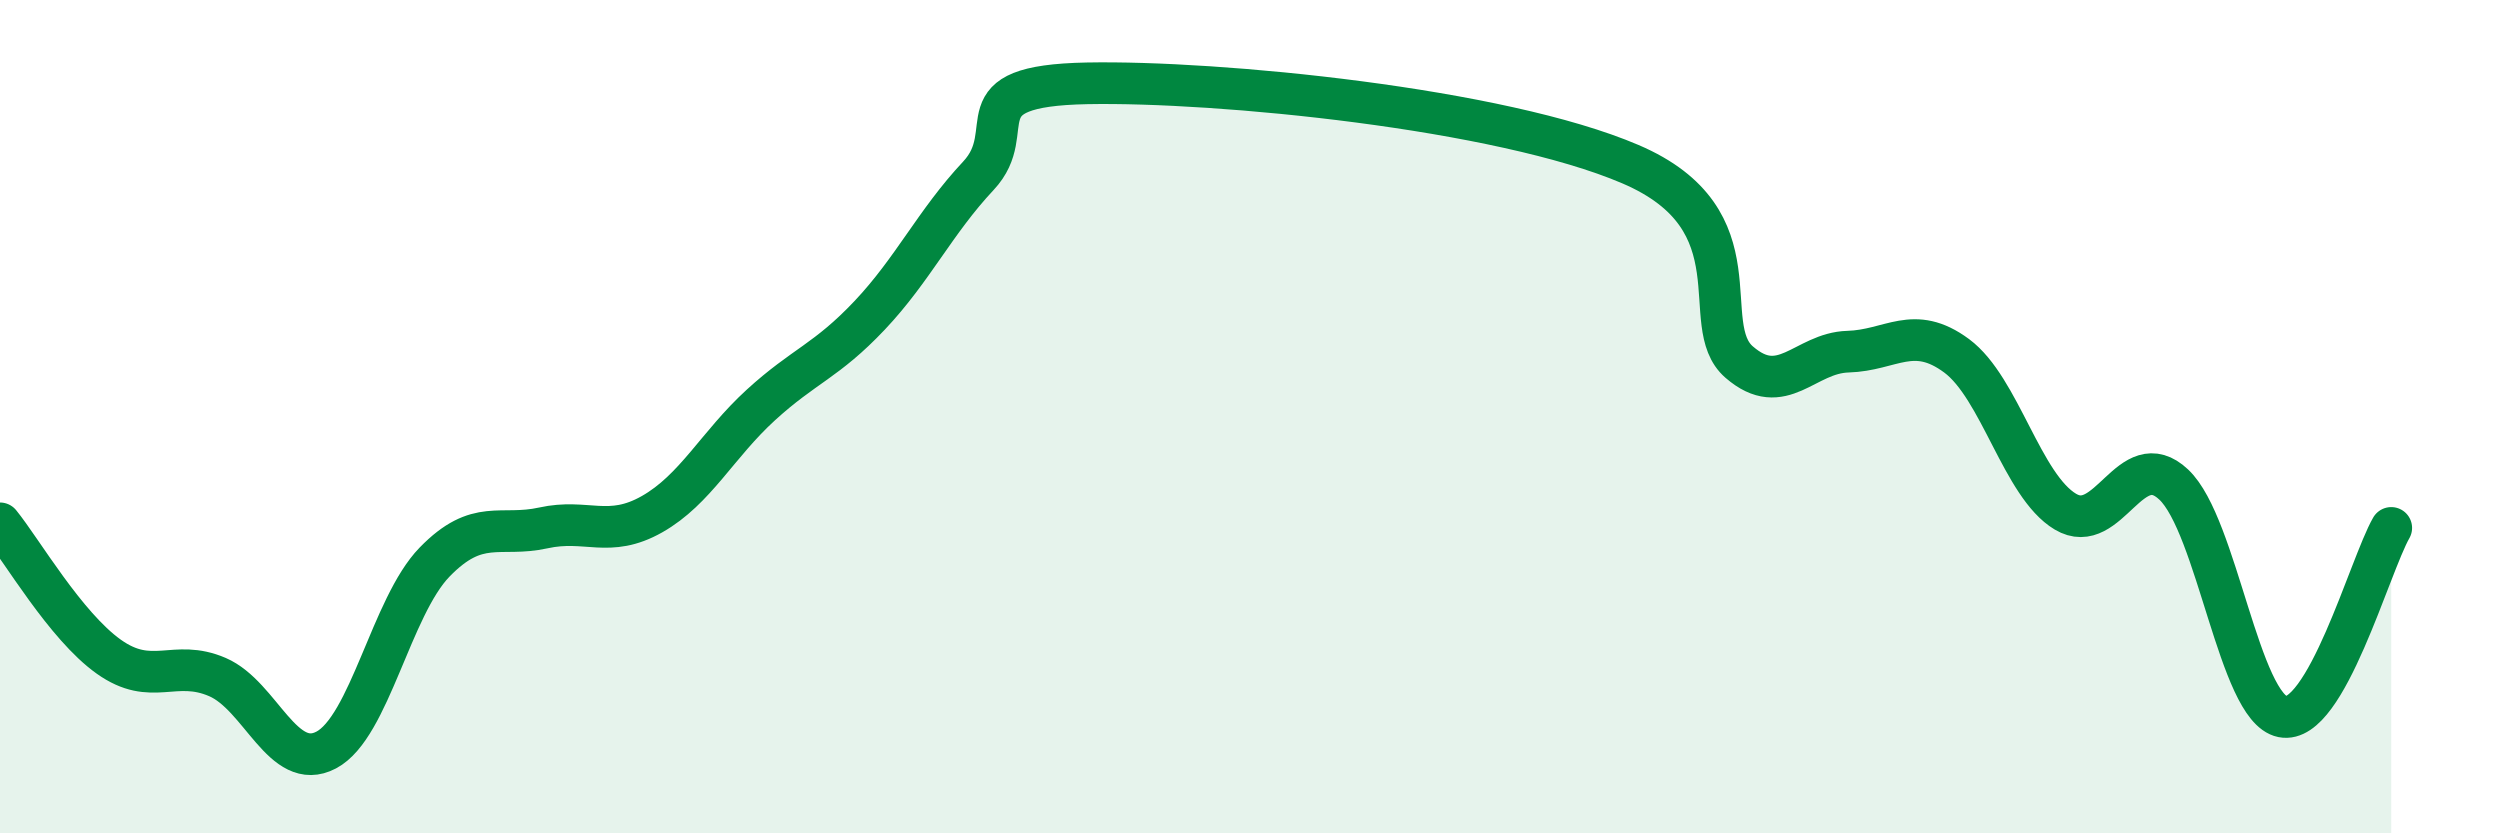 
    <svg width="60" height="20" viewBox="0 0 60 20" xmlns="http://www.w3.org/2000/svg">
      <path
        d="M 0,12.56 C 0.52,13.2 1.57,15.02 2.61,15.76 C 3.65,16.5 4.18,15.8 5.22,16.25 C 6.26,16.7 6.79,18.55 7.83,18 C 8.87,17.45 9.39,14.56 10.43,13.49 C 11.47,12.42 12,12.9 13.04,12.67 C 14.08,12.44 14.61,12.93 15.65,12.34 C 16.69,11.75 17.22,10.67 18.26,9.72 C 19.3,8.77 19.83,8.67 20.87,7.57 C 21.91,6.47 22.44,5.33 23.48,4.22 C 24.52,3.11 22.96,2.06 26.09,2 C 29.22,1.94 36,2.6 39.13,3.94 C 42.26,5.28 40.7,7.79 41.74,8.69 C 42.78,9.59 43.31,8.47 44.35,8.44 C 45.39,8.41 45.92,7.77 46.96,8.54 C 48,9.31 48.53,11.66 49.57,12.28 C 50.61,12.9 51.13,10.65 52.17,11.63 C 53.21,12.61 53.74,16.99 54.78,17.2 C 55.82,17.41 56.87,13.58 57.39,12.67L57.39 20L0 20Z"
        fill="#008740"
        opacity="0.1"
        stroke-linecap="round"
        stroke-linejoin="round"
      />
      <path
        d="M 0,12.56 C 0.52,13.2 1.57,15.02 2.61,15.76 C 3.65,16.5 4.18,15.8 5.22,16.25 C 6.26,16.7 6.79,18.55 7.83,18 C 8.87,17.45 9.39,14.56 10.43,13.49 C 11.47,12.42 12,12.9 13.04,12.67 C 14.08,12.44 14.61,12.93 15.65,12.34 C 16.69,11.75 17.22,10.67 18.26,9.72 C 19.3,8.77 19.83,8.67 20.87,7.57 C 21.91,6.47 22.44,5.33 23.48,4.22 C 24.52,3.11 22.96,2.06 26.09,2 C 29.22,1.94 36,2.6 39.13,3.94 C 42.26,5.28 40.7,7.79 41.74,8.69 C 42.78,9.59 43.31,8.47 44.35,8.44 C 45.39,8.41 45.92,7.77 46.96,8.54 C 48,9.31 48.53,11.66 49.57,12.28 C 50.61,12.9 51.13,10.65 52.17,11.63 C 53.21,12.61 53.74,16.99 54.78,17.2 C 55.82,17.41 56.87,13.58 57.39,12.67"
        stroke="#008740"
        stroke-width="1"
        fill="none"
        stroke-linecap="round"
        stroke-linejoin="round"
      />
    </svg>
  